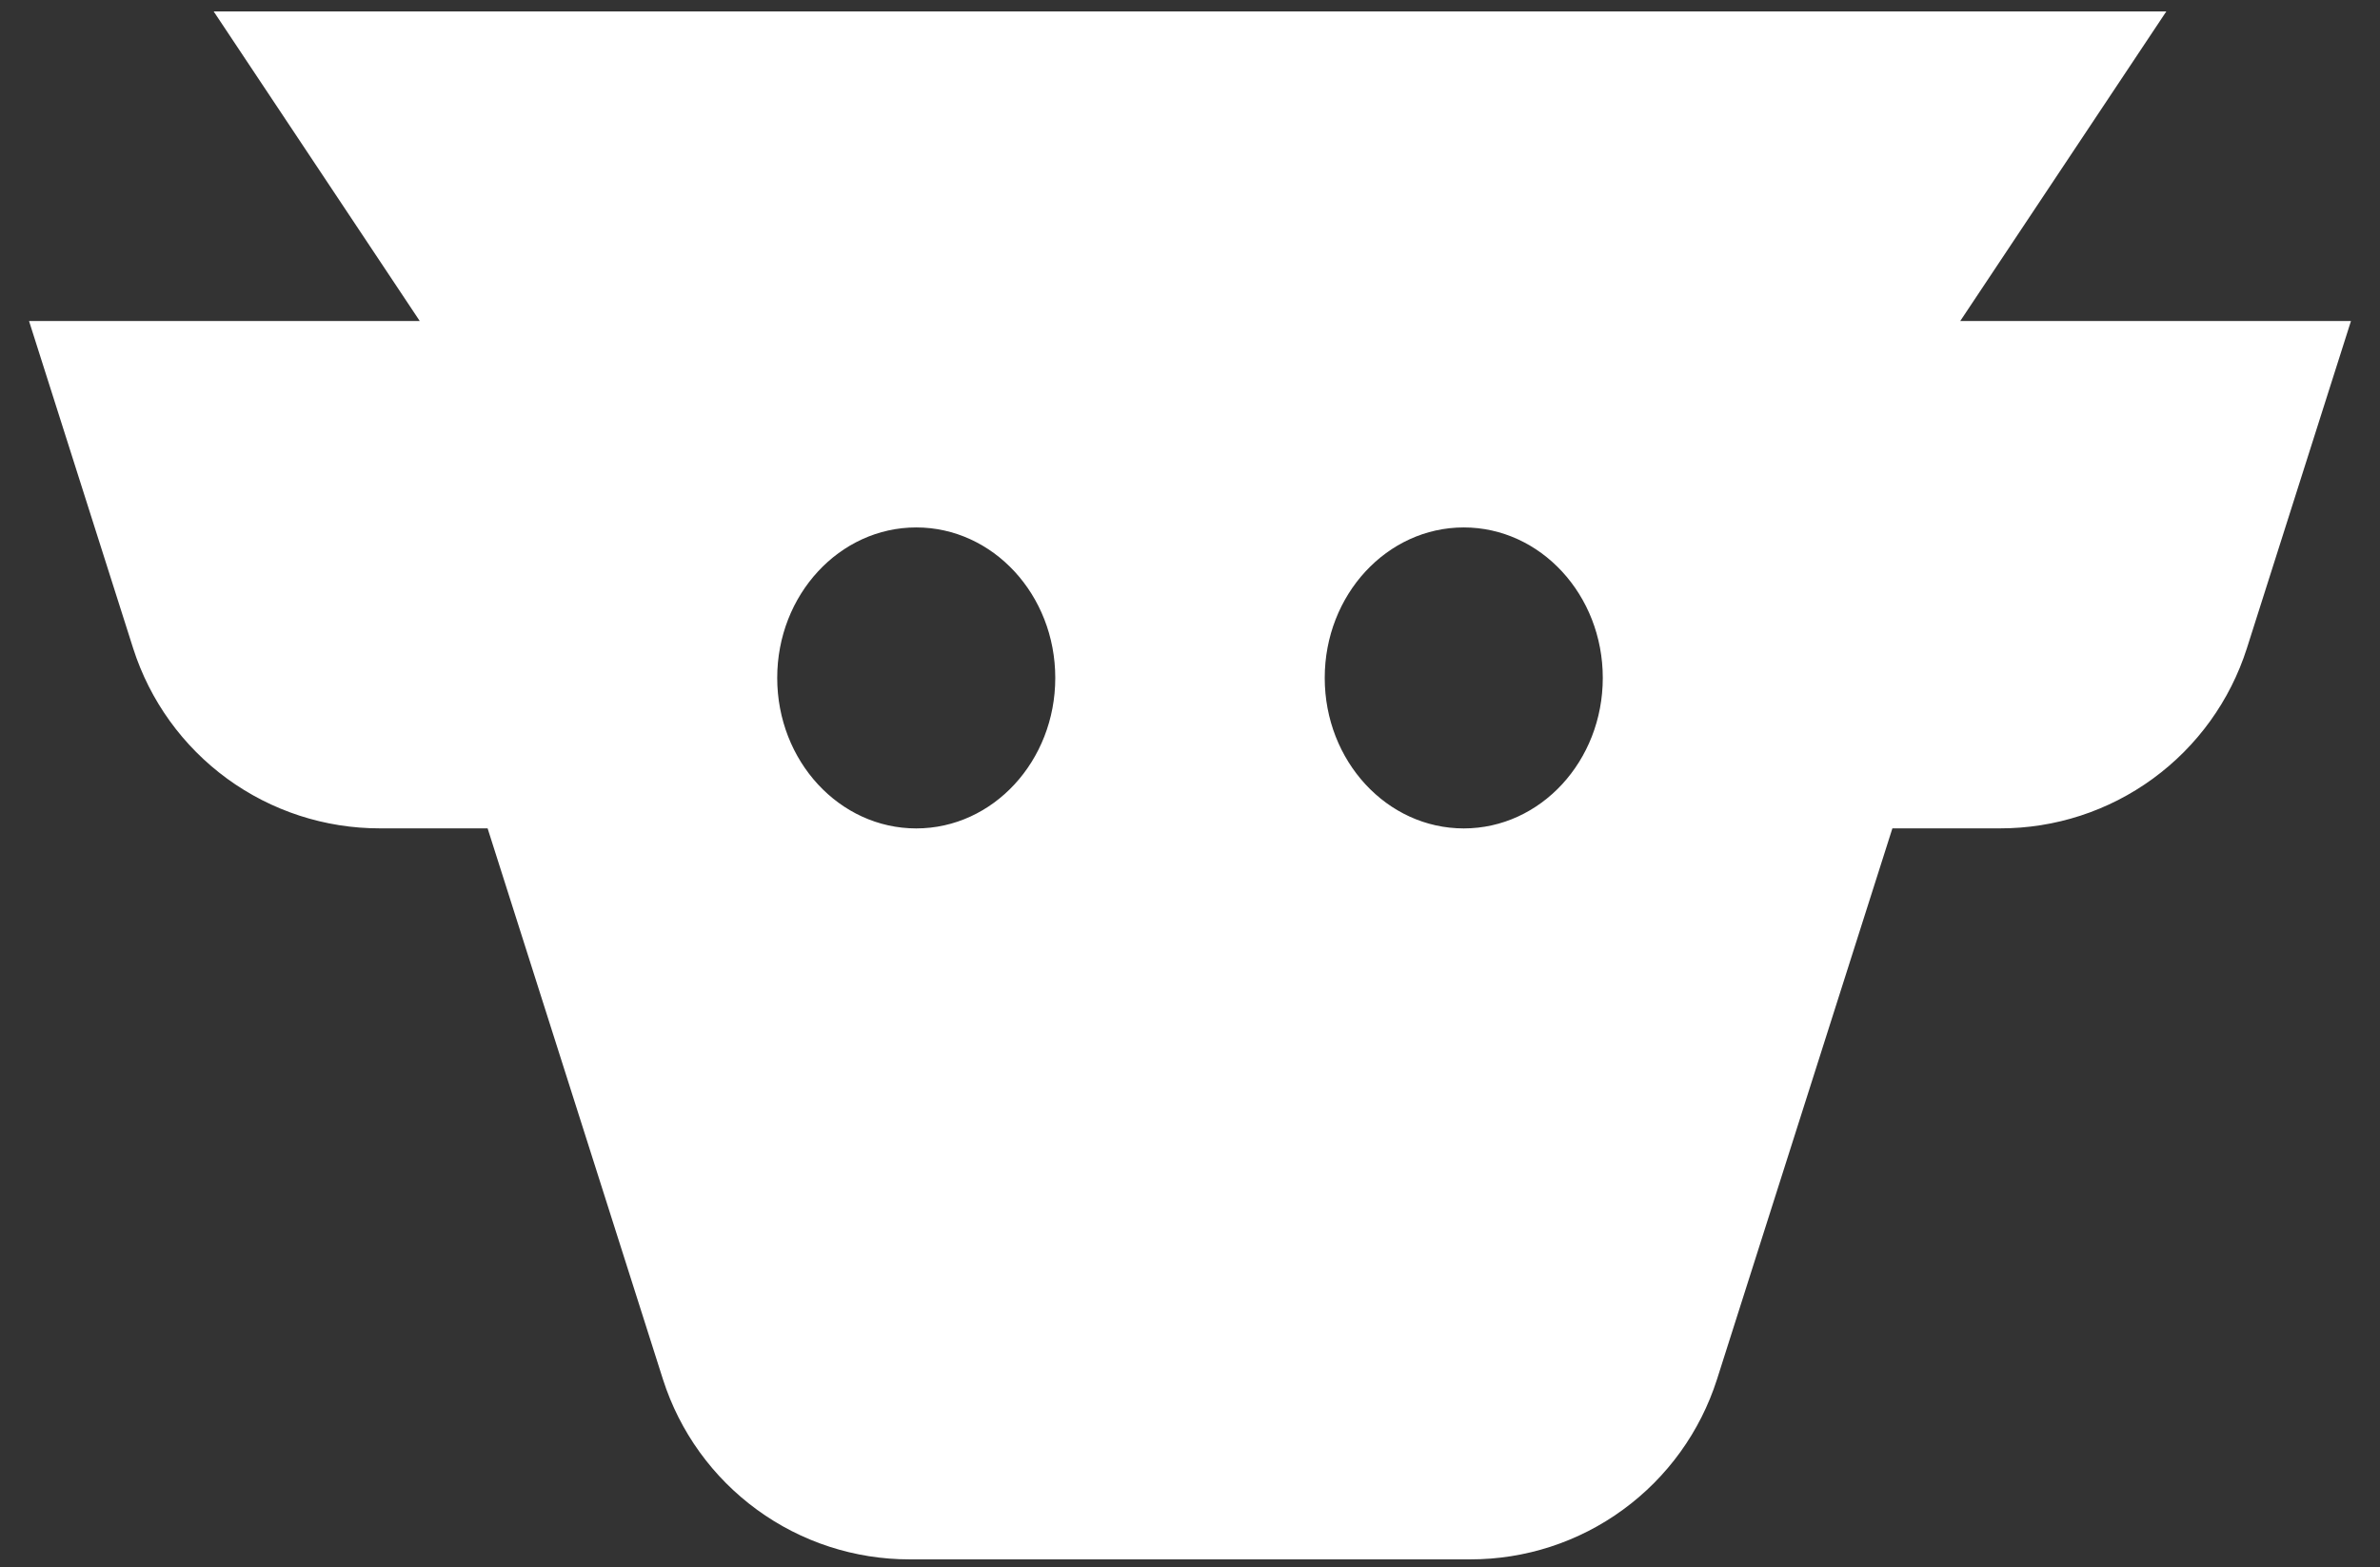 <svg width="41" height="27" viewBox="0 0 41 27" fill="none" xmlns="http://www.w3.org/2000/svg">
<rect x="0" y="0" width="41" height="27" fill="#333333" stroke="none"/>
<g clip-path="url(#clip0_28466_1951)">
<path fill-rule="evenodd" clip-rule="evenodd" d="M15.67 26.863C14.725 26.864 13.803 26.564 13.04 26.007C12.276 25.45 11.709 24.664 11.421 23.763L8.4 14.27H6.544C5.599 14.271 4.677 13.971 3.913 13.414C3.149 12.856 2.582 12.07 2.294 11.169L0.5 5.53H7.231L3.681 0.197H37.319L33.769 5.53H40.5L38.706 11.17C38.418 12.071 37.851 12.857 37.087 13.414C36.323 13.972 35.401 14.271 34.456 14.27H32.6L29.578 23.763C29.29 24.664 28.723 25.45 27.959 26.007C27.196 26.565 26.274 26.864 25.329 26.863H15.67ZM13.389 11.678C13.389 13.11 14.461 14.271 15.784 14.271C17.107 14.271 18.179 13.11 18.179 11.678C18.179 10.247 17.107 9.086 15.784 9.086C14.462 9.086 13.389 10.247 13.389 11.678ZM27.611 11.678C27.611 13.11 26.539 14.271 25.216 14.271C23.893 14.271 22.821 13.11 22.821 11.678C22.821 10.247 23.893 9.086 25.216 9.086C26.538 9.086 27.611 10.247 27.611 11.678Z" fill="white"/>
</g>
<defs>
<clipPath id="clip0_28466_1951">
<rect width="40" height="26.667" fill="white" transform="translate(0.5 0.197)"/>
</clipPath>
</defs>
</svg>
